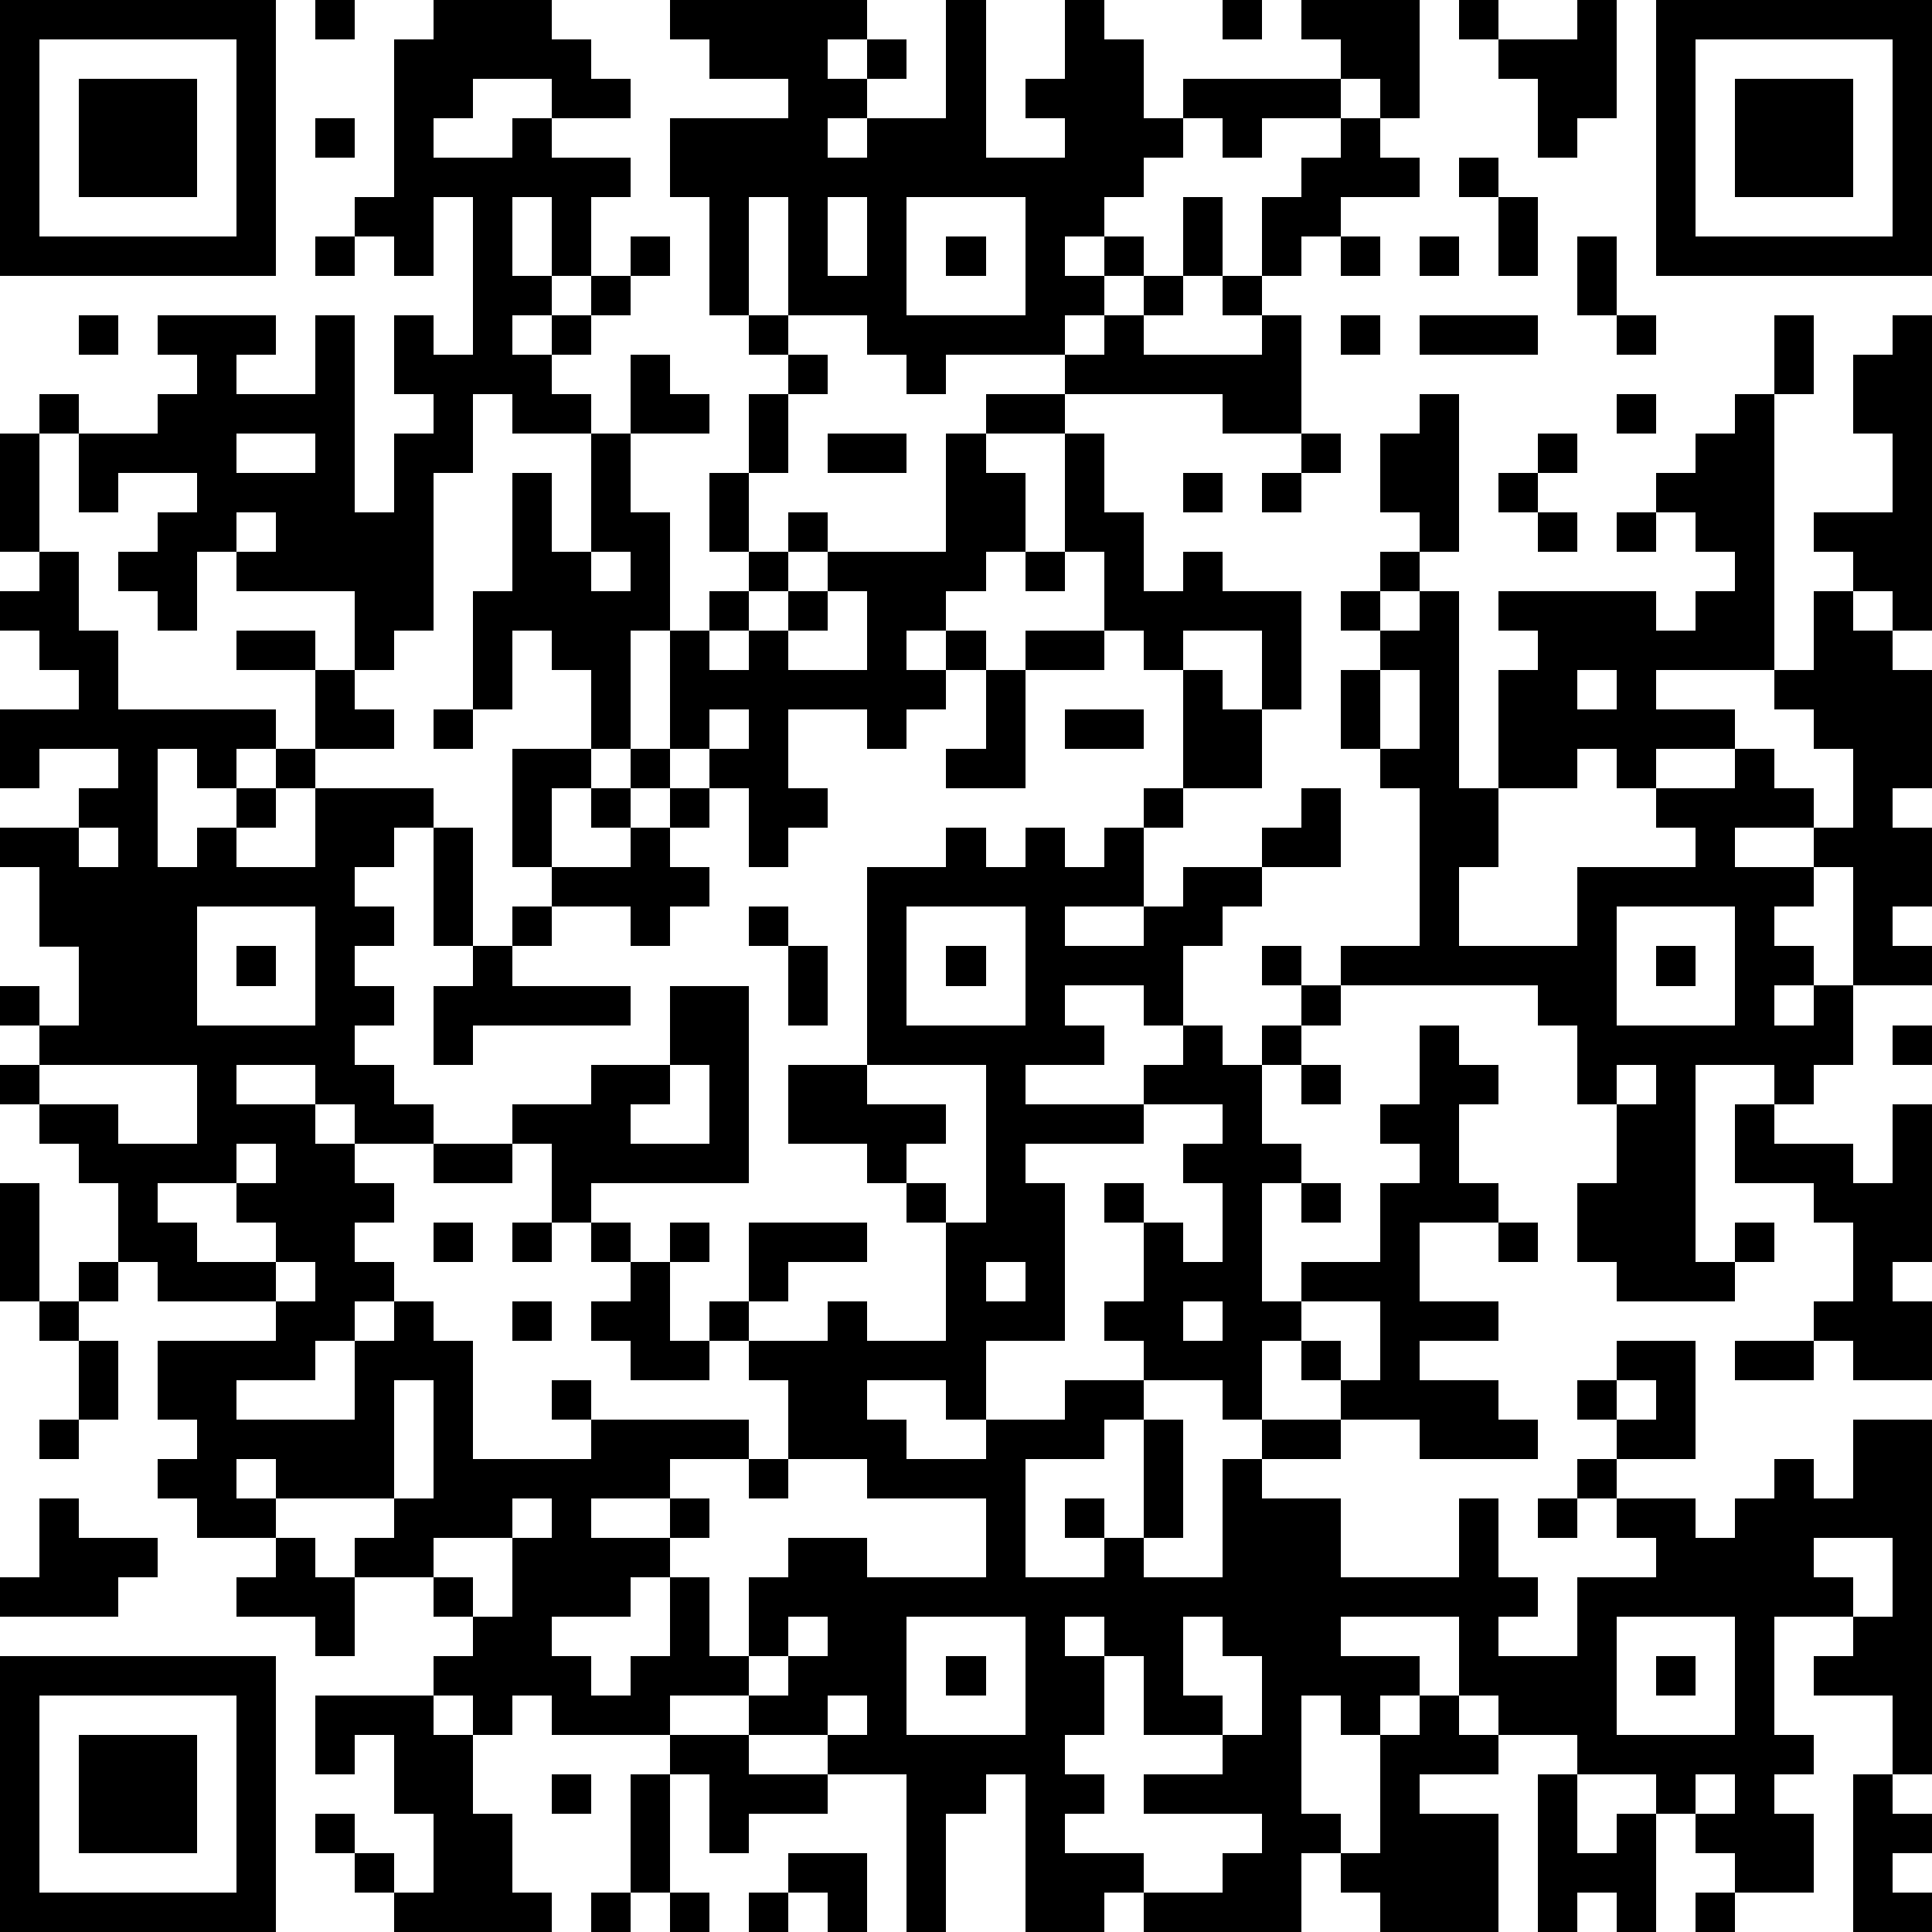 <?xml version="1.0" standalone="yes"?><svg version="1.1" xmlns="http://www.w3.org/2000/svg" xmlns:xlink="http://www.w3.org/1999/xlink" xmlns:ev="http://www.w3.org/2001/xml-events" width="196" height="196" shape-rendering="crispEdges"><path d="M0 0h7v7h-7zM8 0h1v1h-1zM11 0h3v1h1v1h1v1h-2v-1h-2v1h-1v1h2v-1h1v1h2v1h-1v2h-1v-2h-1v2h1v1h-1v1h1v-1h1v-1h1v-1h1v1h-1v1h-1v1h-1v1h1v1h-2v-1h-1v2h-1v4h-1v1h-1v-2h-3v-1h-1v2h-1v-1h-1v-1h1v-1h1v-1h-2v1h-1v-2h-1v-1h1v1h2v-1h1v-1h-1v-1h3v1h-1v1h2v-2h1v5h1v-2h1v-1h-1v-2h1v1h1v-4h-1v2h-1v-1h-1v-1h1v-4h1zM17 0h5v1h-1v1h1v-1h1v1h-1v1h-1v1h1v-1h2v-3h1v4h2v-1h-1v-1h1v-2h1v1h1v2h1v-1h4v-1h-1v-1h3v3h-1v-1h-1v1h-2v1h-1v-1h-1v1h-1v1h-1v1h-1v1h1v-1h1v1h-1v1h-1v1h-3v1h-1v-1h-1v-1h-2v-3h-1v3h-1v-3h-1v-2h3v-1h-2v-1h-1zM31 0h1v1h-1zM37 0h1v1h-1zM40 0h1v3h-1v1h-1v-2h-1v-1h2zM42 0h7v7h-7zM1 1v5h5v-5zM43 1v5h5v-5zM2 2h3v3h-3zM44 2h3v3h-3zM8 3h1v1h-1zM34 3h1v1h1v1h-2v1h-1v1h-1v-2h1v-1h1zM37 4h1v1h-1zM21 5v2h1v-2zM23 5v3h3v-3zM30 5h1v2h-1zM38 5h1v2h-1zM8 6h1v1h-1zM24 6h1v1h-1zM34 6h1v1h-1zM36 6h1v1h-1zM40 6h1v2h-1zM29 7h1v1h-1zM31 7h1v1h-1zM2 8h1v1h-1zM19 8h1v1h-1zM28 8h1v1h3v-1h1v3h-2v-1h-4v-1h1zM34 8h1v1h-1zM36 8h3v1h-3zM41 8h1v1h-1zM45 8h1v2h-1zM48 8h1v8h-1v-1h-1v-1h-1v-1h2v-2h-1v-2h1zM16 9h1v1h1v1h-2zM20 9h1v1h-1zM19 10h1v2h-1zM25 10h2v1h-2zM36 10h1v4h-1v-1h-1v-2h1zM41 10h1v1h-1zM44 10h1v7h-3v1h2v1h-2v1h-1v-1h-1v1h-2v-3h1v-1h-1v-1h4v1h1v-1h1v-1h-1v-1h-1v-1h1v-1h1zM0 11h1v3h-1zM6 11v1h2v-1zM15 11h1v2h1v3h-1v3h-1v-2h-1v-1h-1v2h-1v-3h1v-3h1v2h1zM21 11h2v1h-2zM24 11h1v1h1v2h-1v1h-1v1h-1v1h1v-1h1v1h-1v1h-1v1h-1v-1h-2v2h1v1h-1v1h-1v-2h-1v-1h-1v-3h1v-1h1v-1h-1v-2h1v2h1v-1h1v1h-1v1h-1v1h-1v1h1v-1h1v-1h1v-1h3zM27 11h1v2h1v2h1v-1h1v1h2v3h-1v-2h-2v1h-1v-1h-1v-2h-1zM33 11h1v1h-1zM39 11h1v1h-1zM30 12h1v1h-1zM32 12h1v1h-1zM38 12h1v1h-1zM6 13v1h1v-1zM39 13h1v1h-1zM41 13h1v1h-1zM1 14h1v2h1v2h4v1h-1v1h-1v-1h-1v3h1v-1h1v-1h1v-1h1v-2h-2v-1h2v1h1v1h1v1h-2v1h-1v1h-1v1h2v-2h3v1h-1v1h-1v1h1v1h-1v1h1v1h-1v1h1v1h1v1h-2v-1h-1v-1h-2v1h2v1h1v1h1v1h-1v1h1v1h-1v1h-1v1h-2v1h3v-2h1v-1h1v1h1v3h3v-1h-1v-1h1v1h4v1h-2v1h-2v1h2v-1h1v1h-1v1h-1v1h-2v1h1v1h1v-1h1v-2h1v2h1v-2h1v-1h2v1h3v-2h-3v-1h-2v-2h-1v-1h-1v-1h1v-2h3v1h-2v1h-1v1h2v-1h1v1h2v-3h-1v-1h-1v-1h-2v-2h2v-5h2v-1h1v1h1v-1h1v1h1v-1h1v-1h1v-3h1v1h1v2h-2v1h-1v2h-2v1h2v-1h1v-1h2v-1h1v-1h1v2h-2v1h-1v1h-1v2h-1v-1h-2v1h1v1h-2v1h3v-1h1v-1h1v1h1v-1h1v-1h-1v-1h1v1h1v-1h2v-4h-1v-1h-1v-2h1v-1h-1v-1h1v-1h1v1h-1v1h1v-1h1v5h1v2h-1v2h3v-2h3v-1h-1v-1h2v-1h1v1h1v1h-2v1h2v-1h1v-2h-1v-1h-1v-1h1v-2h1v1h1v1h1v3h-1v1h1v2h-1v1h1v1h-2v-3h-1v1h-1v1h1v1h-1v1h1v-1h1v2h-1v1h-1v-1h-2v5h1v-1h1v1h-1v1h-3v-1h-1v-2h1v-2h-1v-2h-1v-1h-5v1h-1v1h-1v2h1v1h-1v3h1v-1h2v-2h1v-1h-1v-1h1v-2h1v1h1v1h-1v2h1v1h-2v2h2v1h-2v1h2v1h1v1h-3v-1h-2v-1h-1v-1h-1v2h-1v-1h-2v-1h-1v-1h1v-2h-1v-1h1v1h1v1h1v-2h-1v-1h1v-1h-2v1h-3v1h1v4h-2v2h-1v-1h-2v1h1v1h2v-1h2v-1h2v1h-1v1h-2v3h2v-1h-1v-1h1v1h1v-3h1v3h-1v1h2v-3h1v-1h2v1h-2v1h2v2h3v-2h1v2h1v1h-1v1h2v-2h2v-1h-1v-1h-1v-1h1v-1h-1v-1h1v-1h2v3h-2v1h2v1h1v-1h1v-1h1v1h1v-2h2v9h-1v-2h-2v-1h1v-1h-2v3h1v1h-1v1h1v2h-2v-1h-1v-1h-1v-1h-2v-1h-2v-1h-1v-2h-3v1h2v1h-1v1h-1v-1h-1v3h1v1h-1v2h-4v-1h-1v1h-2v-4h-1v1h-1v3h-1v-4h-2v-1h-2v-1h-2v1h-3v-1h-1v1h-1v-1h-1v-1h1v-1h-1v-1h-2v-1h1v-1h-3v-1h-1v1h1v1h-2v-1h-1v-1h1v-1h-1v-2h3v-1h-3v-1h-1v-2h-1v-1h-1v-1h-1v-1h1v-1h-1v-1h1v1h1v-2h-1v-2h-1v-1h2v-1h1v-1h-2v1h-1v-2h2v-1h-1v-1h-1v-1h1zM15 14v1h1v-1zM26 14h1v1h-1zM21 15v1h-1v1h2v-2zM26 16h2v1h-2zM25 17h1v3h-2v-1h1zM35 17v2h1v-2zM40 17v1h1v-1zM11 18h1v1h-1zM18 18v1h1v-1zM27 18h2v1h-2zM13 19h2v1h-1v2h-1zM16 19h1v1h-1zM15 20h1v1h-1zM17 20h1v1h-1zM2 21v1h1v-1zM11 21h1v3h-1zM16 21h1v1h1v1h-1v1h-1v-1h-2v-1h2zM5 23v3h3v-3zM13 23h1v1h-1zM19 23h1v1h-1zM23 23v3h3v-3zM41 23v3h3v-3zM6 24h1v1h-1zM12 24h1v1h3v1h-4v1h-1v-2h1zM20 24h1v2h-1zM24 24h1v1h-1zM42 24h1v1h-1zM17 25h2v5h-4v1h-1v-2h-1v-1h2v-1h2zM48 26h1v1h-1zM1 27v1h2v1h2v-2zM17 27v1h-1v1h2v-2zM22 27v1h2v1h-1v1h1v1h1v-4zM33 27h1v1h-1zM41 27v1h1v-1zM44 28h1v1h2v1h1v-2h1v4h-1v1h1v2h-2v-1h-1v-1h1v-2h-1v-1h-2zM6 29v1h-2v1h1v1h2v-1h-1v-1h1v-1zM11 29h2v1h-2zM0 30h1v3h-1zM33 30h1v1h-1zM11 31h1v1h-1zM13 31h1v1h-1zM15 31h1v1h-1zM17 31h1v1h-1zM38 31h1v1h-1zM2 32h1v1h-1zM7 32v1h1v-1zM16 32h1v2h1v1h-2v-1h-1v-1h1zM25 32v1h1v-1zM1 33h1v1h-1zM13 33h1v1h-1zM30 33v1h1v-1zM33 33v1h1v1h1v-2zM2 34h1v2h-1zM44 34h2v1h-2zM10 35v3h1v-3zM41 35v1h1v-1zM1 36h1v1h-1zM19 37h1v1h-1zM1 38h1v1h2v1h-1v1h-3v-1h1zM13 38v1h-2v1h1v1h1v-2h1v-1zM39 38h1v1h-1zM7 39h1v1h1v2h-1v-1h-2v-1h1zM46 39v1h1v1h1v-2zM20 41v1h-1v1h1v-1h1v-1zM23 41v3h3v-3zM27 41v1h1v-1zM30 41v2h1v1h-2v-2h-1v2h-1v1h1v1h-1v1h2v1h2v-1h1v-1h-3v-1h2v-1h1v-2h-1v-1zM41 41v3h3v-3zM0 42h7v7h-7zM24 42h1v1h-1zM42 42h1v1h-1zM1 43v5h5v-5zM8 43h3v1h1v2h1v2h1v1h-4v-1h-1v-1h-1v-1h1v1h1v1h1v-2h-1v-2h-1v1h-1zM21 43v1h1v-1zM36 43h1v1h1v1h-2v1h2v3h-3v-1h-1v-1h1v-3h1zM2 44h3v3h-3zM17 44h2v1h2v1h-2v1h-1v-2h-1zM14 45h1v1h-1zM16 45h1v3h-1zM39 45h1v2h1v-1h1v3h-1v-1h-1v1h-1zM43 45v1h1v-1zM47 45h1v1h1v1h-1v1h1v1h-2zM20 47h2v2h-1v-1h-1zM15 48h1v1h-1zM17 48h1v1h-1zM19 48h1v1h-1zM43 48h1v1h-1z" style="fill:#000" transform="translate(0,0) scale(4)"/></svg>